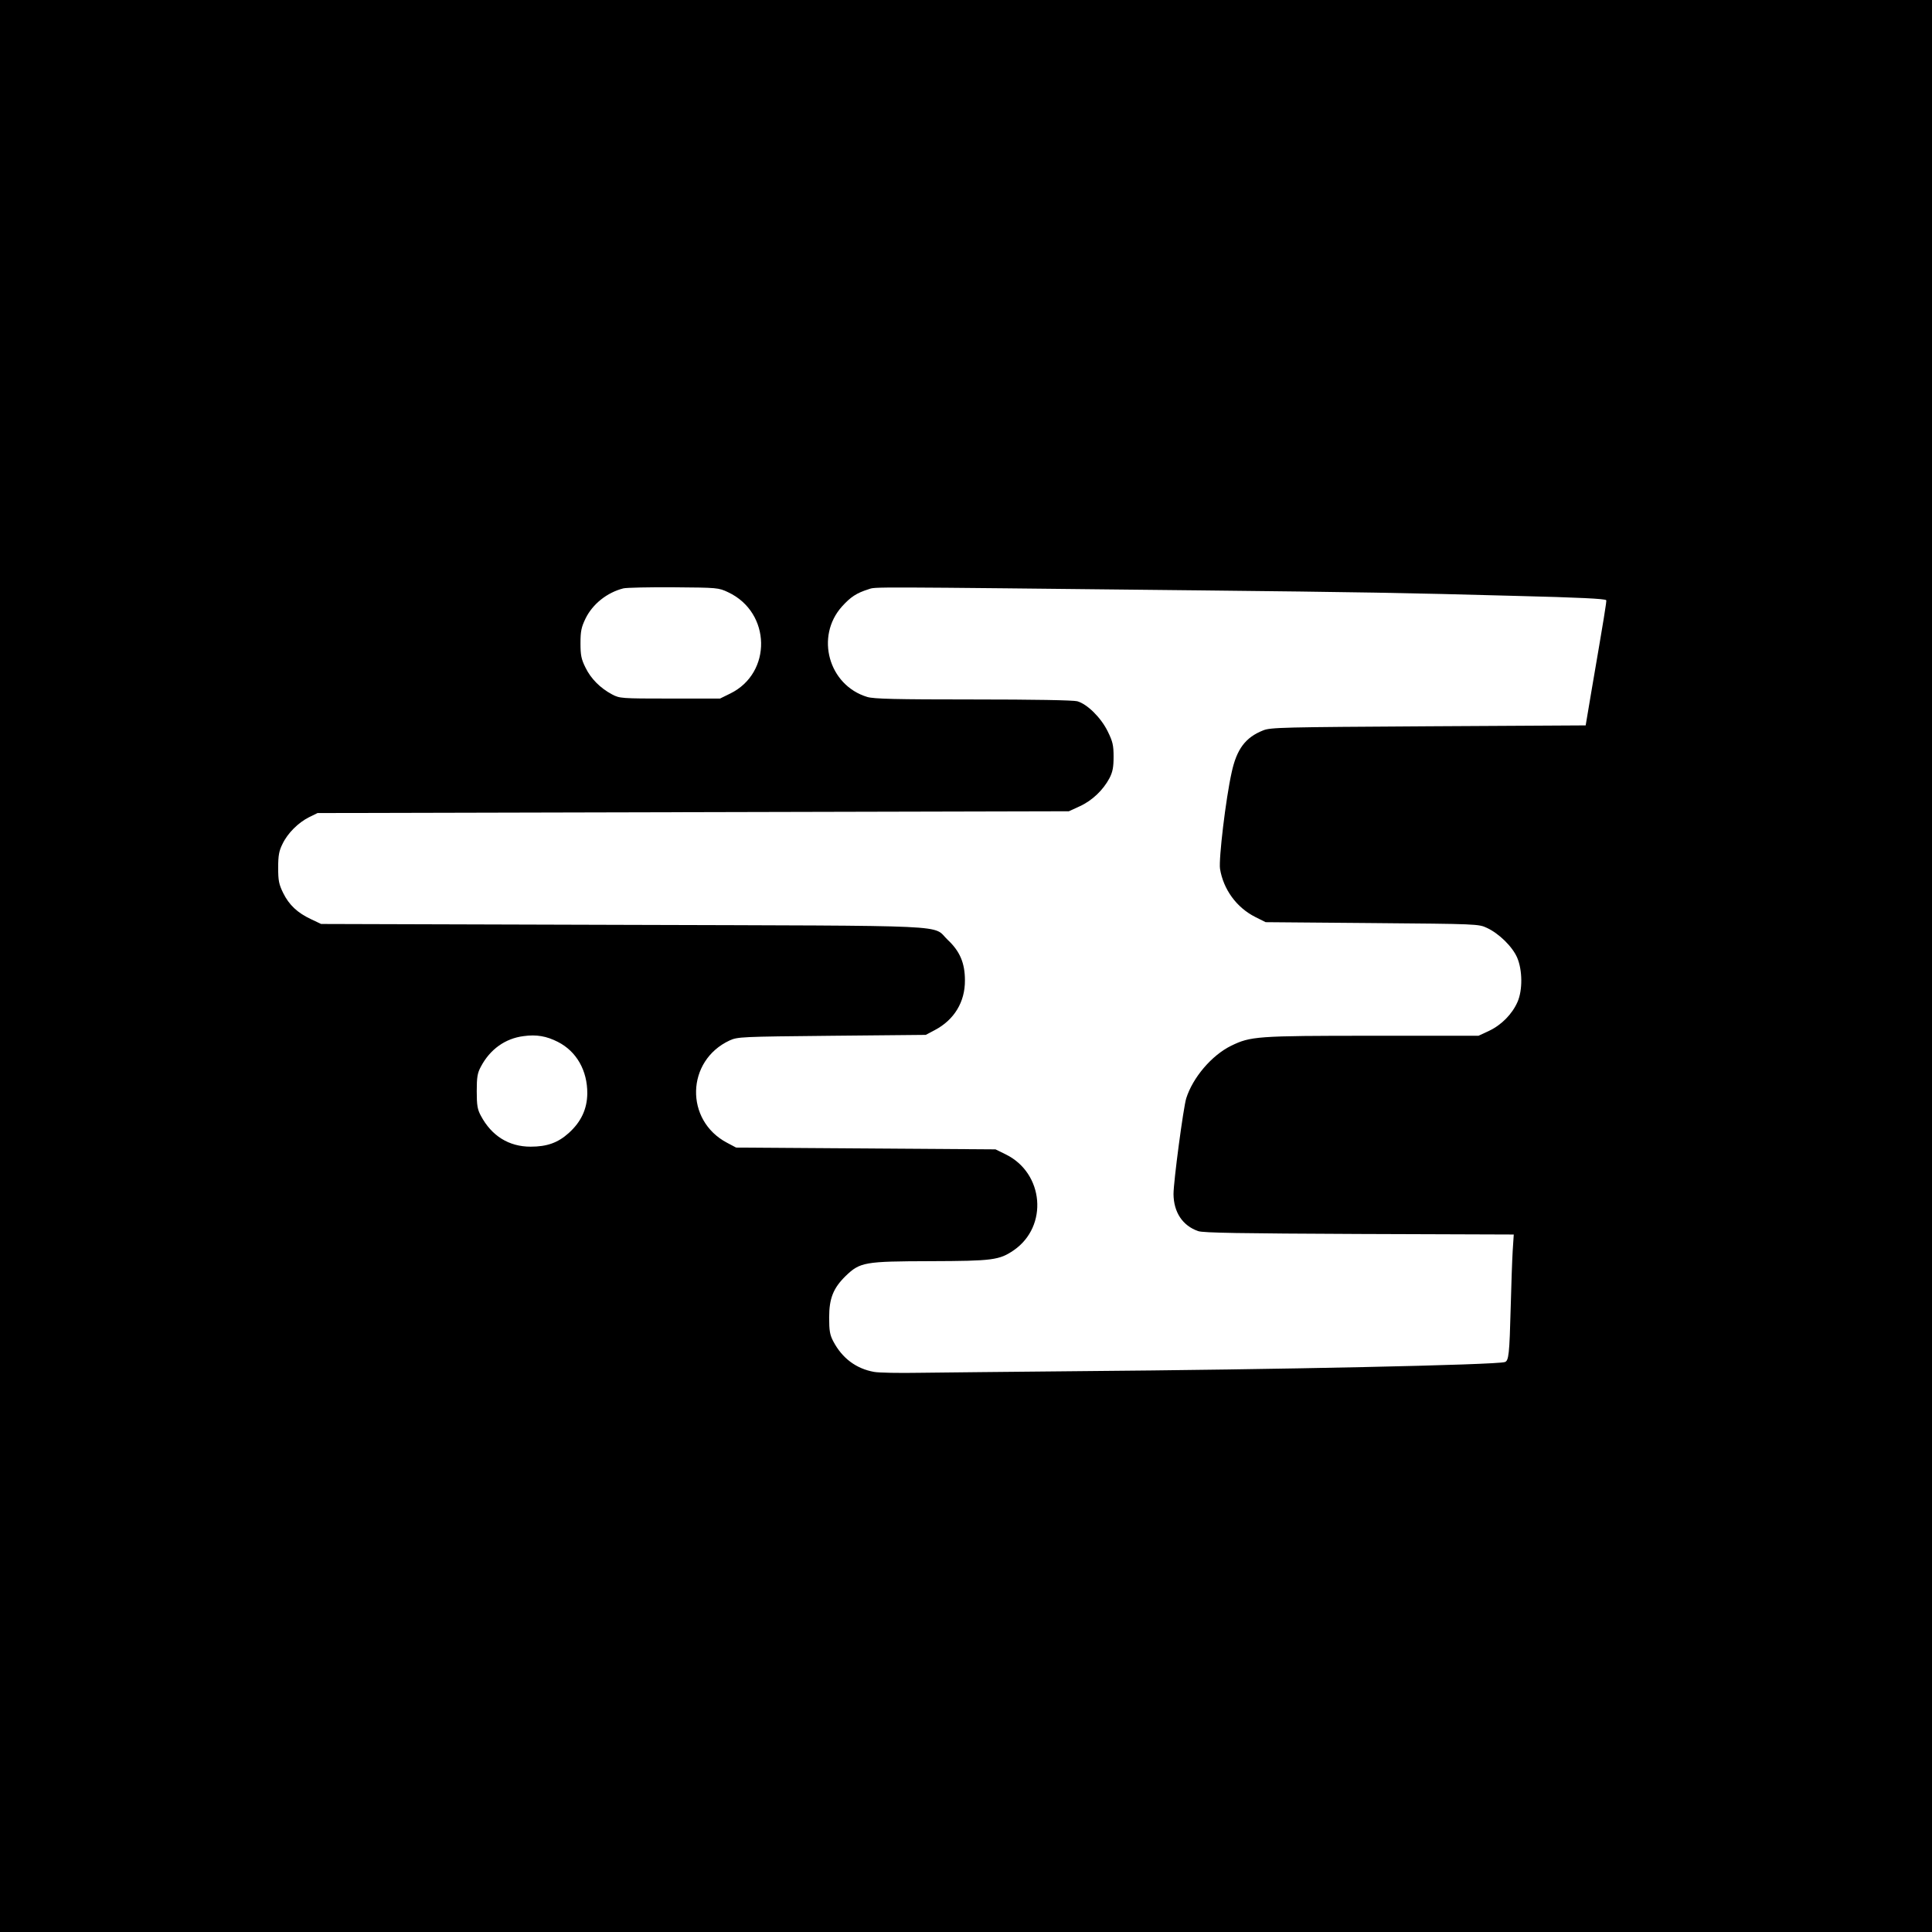 <?xml version="1.0" standalone="no"?>
<!DOCTYPE svg PUBLIC "-//W3C//DTD SVG 20010904//EN"
 "http://www.w3.org/TR/2001/REC-SVG-20010904/DTD/svg10.dtd">
<svg version="1.0" xmlns="http://www.w3.org/2000/svg"
 width="1080pt" height="1080pt" viewBox="0 0 1080 1080"
 preserveAspectRatio="xMidYMid meet">
<g transform="translate(0,1080) scale(0.1,-0.1)"
fill="#000000" stroke="none">
<path d="M0 5400 l0 -5400 5400 0 5400 0 0 5400 0 5400 -5400 0 -5400 0 0
-5400z m4071 2089 c240 -113 246 -451 11 -566 l-57 -28 -280 0 c-273 0 -281 1
-323 23 -66 35 -119 88 -149 150 -24 48 -28 70 -28 137 0 67 5 89 28 137 40
82 121 146 212 169 17 4 143 7 280 6 247 -2 251 -2 306 -28z m2614 11 c927
-10 1161 -14 1785 -31 362 -9 500 -16 509 -24 3 -4 -12 -96 -83 -510 l-32
-190 -880 -5 c-810 -5 -882 -6 -923 -23 -99 -39 -148 -105 -176 -235 -33 -147
-73 -485 -65 -539 19 -115 92 -216 197 -269 l58 -29 595 -5 c585 -5 596 -5
642 -27 67 -31 142 -104 169 -166 30 -70 31 -182 2 -248 -30 -68 -89 -128
-158 -161 l-60 -28 -595 0 c-646 0 -679 -3 -788 -56 -108 -53 -214 -177 -251
-294 -16 -52 -71 -465 -71 -535 1 -102 51 -177 138 -207 28 -10 238 -13 901
-16 l863 -3 -6 -92 c-3 -50 -8 -191 -11 -312 -7 -267 -11 -302 -33 -309 -52
-16 -1262 -42 -2392 -51 -371 -3 -767 -8 -880 -9 -113 -2 -227 0 -254 5 -100
18 -178 76 -228 171 -19 36 -23 59 -23 133 0 107 23 164 92 232 81 78 106 82
473 83 351 1 386 6 467 61 194 134 169 431 -45 536 l-57 28 -725 5 -725 5 -51
27 c-237 125 -229 459 15 572 45 20 61 21 571 26 l525 5 51 27 c108 57 169
157 168 278 0 96 -28 162 -95 225 -94 88 88 79 -1814 85 l-1690 5 -55 26 c-77
36 -124 80 -157 147 -24 49 -28 69 -28 142 0 68 5 94 24 132 29 61 89 120 149
150 l47 23 2100 5 2100 5 61 28 c70 32 131 91 166 157 18 35 23 61 23 120 0
65 -5 85 -33 142 -38 77 -114 152 -170 168 -23 6 -243 10 -583 10 -432 0 -555
3 -591 14 -216 65 -292 338 -141 506 48 53 81 75 148 96 43 14 -37 14 1830 -6z
m-3567 -2524 c105 -53 166 -161 165 -289 -1 -87 -35 -159 -104 -221 -60 -54
-121 -76 -213 -76 -121 0 -218 60 -278 173 -19 35 -23 58 -23 137 0 79 4 102
23 137 51 97 136 158 239 171 72 10 128 0 191 -32z"/>
</g>
</svg>
